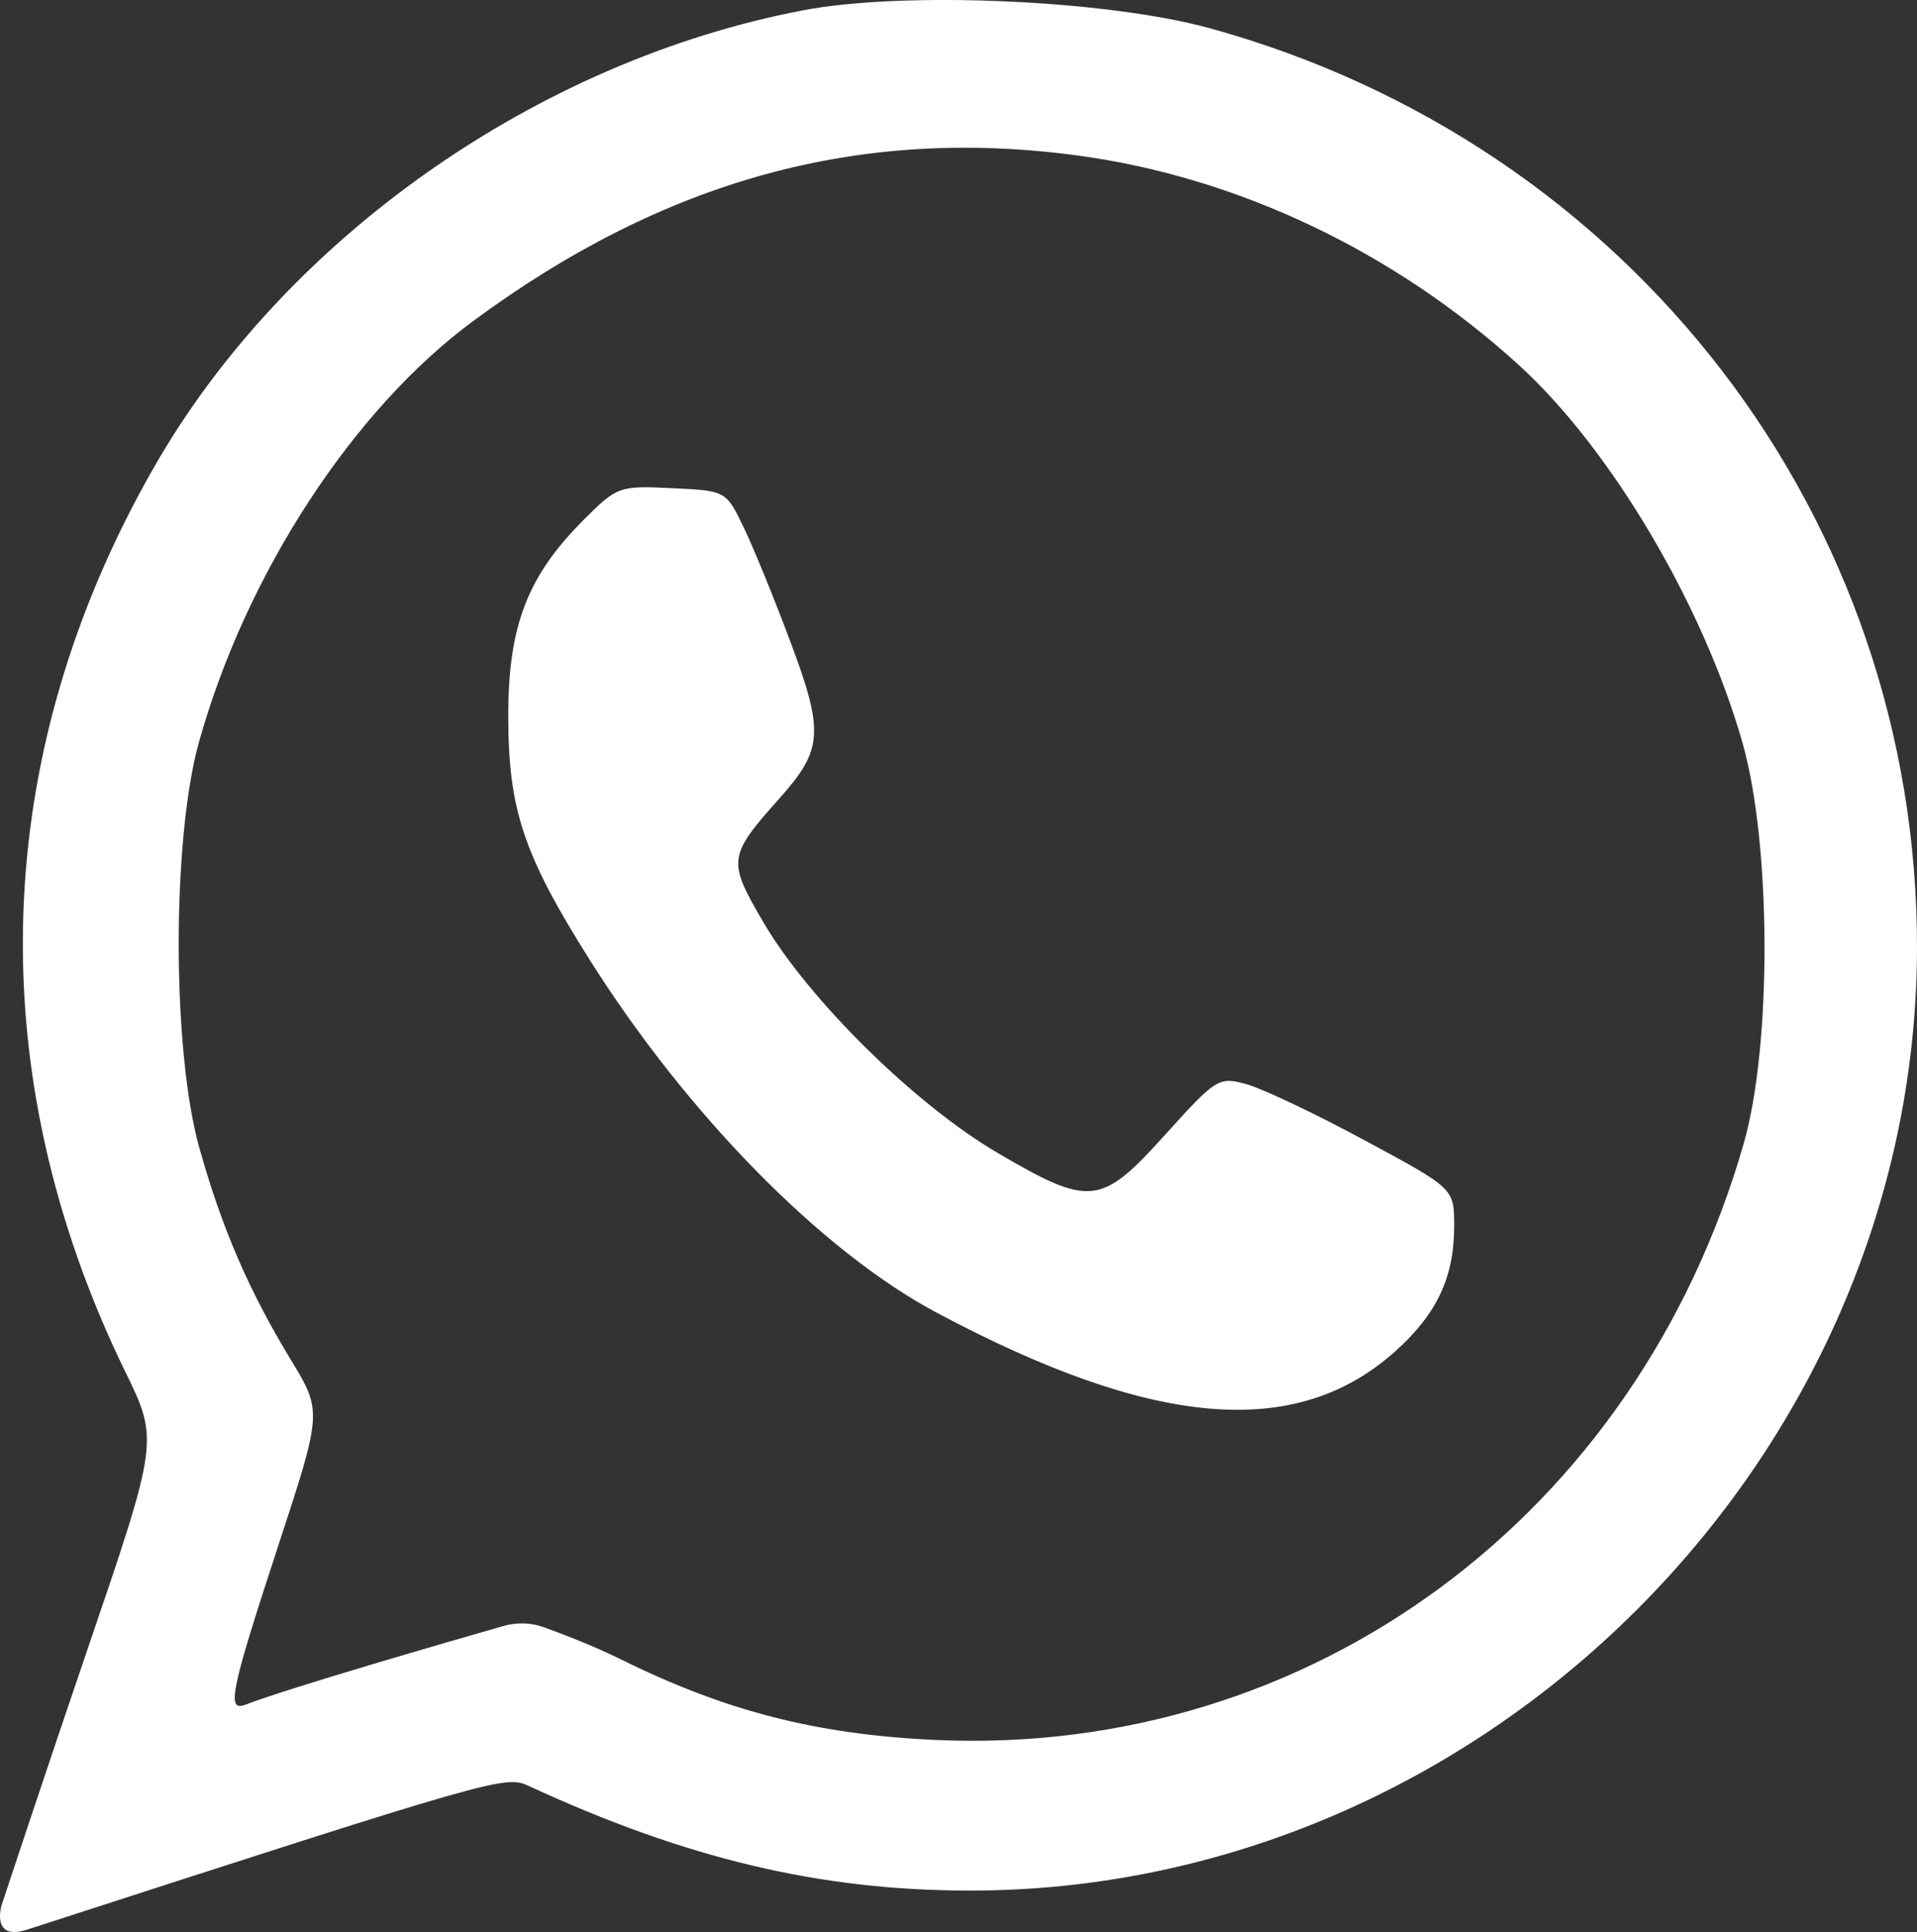 <svg viewBox="0 0 27.722 27.933" xmlns="http://www.w3.org/2000/svg" xmlns:xlink="http://www.w3.org/1999/xlink" width="27.722" height="27.933" fill="none" customFrame="#000000">
	<rect x="0" y="0" width="27.722" height="27.933" fill="#333333" stroke="none"/>
	<path id="image 93 (Traced)" d="M11.614 0.149C7.762 0.884 4.118 3.449 2.226 6.757C-0.151 10.911 -0.296 15.508 1.811 19.831C2.297 20.827 2.297 20.827 1.239 23.923C0.658 25.626 0.023 27.544 0.023 27.544C0.023 27.544 -0.137 28.069 0.39 27.899C7.194 25.696 7.306 25.664 7.646 25.821C9.931 26.876 11.865 27.334 14.031 27.334C21.444 27.334 27.706 21.1 27.722 13.717C27.735 7.484 23.586 2.084 17.494 0.408C16.006 -0.001 13.075 -0.131 11.614 0.149ZM15.567 2.246C17.89 2.555 20.17 3.638 21.978 5.291C23.303 6.502 24.642 8.77 25.202 10.752C25.615 12.216 25.623 15.11 25.218 16.526C23.675 21.915 18.951 25.402 13.527 25.156C11.812 25.078 10.491 24.739 8.979 23.991C8.591 23.799 8.145 23.628 7.861 23.525C7.674 23.458 7.471 23.454 7.279 23.509C6.465 23.742 4.194 24.399 3.549 24.646C3.272 24.753 3.334 24.451 4.018 22.366C4.66 20.408 4.66 20.408 4.206 19.66C3.598 18.659 3.209 17.759 2.882 16.593C2.487 15.183 2.485 12.128 2.879 10.722C3.56 8.293 5.107 5.921 6.843 4.641C9.611 2.6 12.427 1.827 15.567 2.246ZM8.447 7.509C7.622 8.334 7.347 9.052 7.35 10.374C7.353 11.709 7.574 12.366 8.532 13.884C9.944 16.119 11.884 18.092 13.537 18.974C16.679 20.651 18.751 20.824 20.185 19.53C20.783 18.991 21.03 18.461 21.029 17.723C21.028 17.183 21.028 17.183 19.741 16.49C19.033 16.108 18.265 15.743 18.034 15.678C17.625 15.563 17.593 15.583 16.852 16.403C15.92 17.436 15.767 17.453 14.429 16.67C13.239 15.974 11.7 14.46 11.042 13.338C10.517 12.445 10.526 12.378 11.272 11.543C11.899 10.842 11.918 10.584 11.436 9.294C11.205 8.675 10.9 7.927 10.758 7.632C10.5 7.095 10.5 7.095 9.718 7.058C8.958 7.021 8.922 7.034 8.447 7.509Z" fill="rgb(255,255,255)" fill-rule="evenodd" />
</svg>

